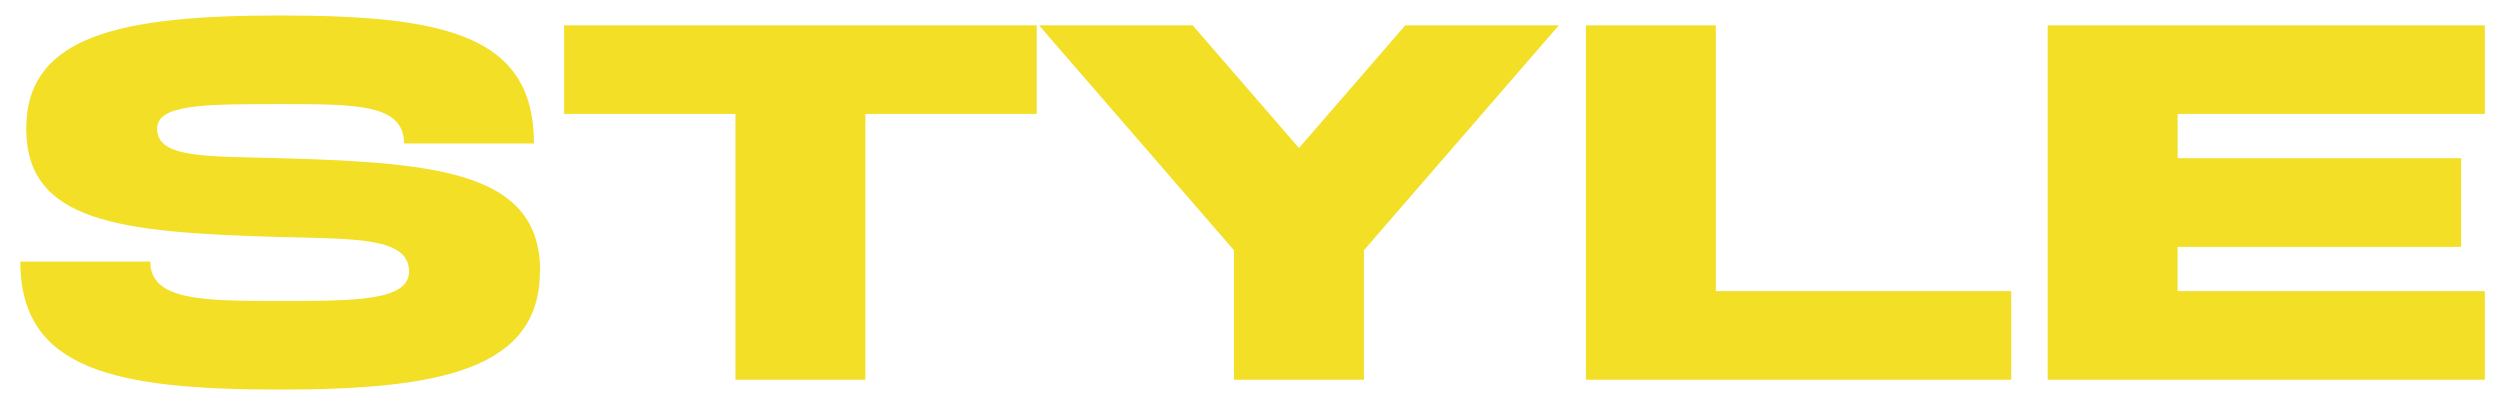 <svg xmlns="http://www.w3.org/2000/svg" xmlns:xlink="http://www.w3.org/1999/xlink" width="237" height="38" viewBox="0 0 237 38">
  <defs>
    <clipPath id="clip-path">
      <rect id="長方形_148" data-name="長方形 148" width="237" height="38" transform="translate(564 3105)" fill="#fff" stroke="#707070" stroke-width="1" opacity="0.445"/>
    </clipPath>
  </defs>
  <g id="style" transform="translate(-564 -3105)" clip-path="url(#clip-path)">
    <path id="パス_77" data-name="パス 77" d="M-160.984-8.4v-4.2h26.88V-21h-26.88v-4.2h29.12v-8.4H-173.3V0h41.44V-8.4Zm46.464,0V-33.6h-12.32V0h40.32V-8.4Zm41.723,0v-4.2h59.733V-21H-72.8v-4.2h61.6v-8.4H-83.064V0H-11.2V-8.4ZM28.984-33.6,16.664-13.067,4.344-33.6H-9.1L11.064,0h11.2l20.16-33.6ZM76.262,0H89.722L69.934-33.6H56.461L36.7,0H50.182L52.39-3.733H74.076ZM69.045-12.133h-11.8l5.929-10.022ZM129.16-33.6H84.36v8.4H100.6V0h12.32V-25.2h16.24ZM144.92-8.4v-4.2H171.8V-21H144.92v-4.2h29.12v-8.4H132.6V0h41.44V-8.4ZM-52.048,4.4h-14.56l-10.08,11.631L-86.768,4.4h-14.56l18.48,21.323V38h12.32V25.723ZM-2.576,21.2c0-13.067-8.96-17.733-25.733-17.733C-45.136,3.467-54.1,8.133-54.1,21.2c0,14,10.08,17.733,25.787,17.733C-11.536,38.933-2.576,35.2-2.576,21.2Zm-13.44,0c0,7.467-4.48,9.333-12.293,9.333-7.867,0-12.347-1.867-12.347-9.333s4.48-9.333,12.347-9.333c7.953,0,12.293,1.867,12.293,9.333ZM1.2,21.2c0,14,10.08,17.733,23.542,17.733,13.418,0,23.5-3.733,23.5-17.733V4.4H35.92V21.2c0,7.467-4.48,9.333-11.178,9.333C18,30.533,13.52,28.667,13.52,21.2V4.4H1.2ZM85.808,38H99.684l-6.8-10.734C96.734,24.98,99.248,21.23,99.248,17c0-6.948-6.783-12.6-15.12-12.6h-30.8V38h12.32V29.6h14.84ZM65.648,12.8h16.24c2.779,0,5.04,1.884,5.04,4.2s-2.261,4.2-5.04,4.2H65.648ZM-155.914,76h13.459l-19.788-33.6h-13.473L-195.48,76h13.486l2.209-3.733H-158.1Zm-7.217-12.133h-11.8L-169,53.845ZM-97.144,42.4l-13.44,22.4-13.44-22.4H-139.7V76h12.32V57.333L-116.184,76h11.2l11.2-18.667V76h12.32V42.4ZM-63.4,67.6V63.4h26.88V55H-63.4V50.8h29.12V42.4H-75.72V76h41.44V67.6ZM3.224,76H17.1L10.3,65.266C14.15,62.98,16.664,59.23,16.664,55c0-6.948-6.783-12.6-15.12-12.6h-30.8V76h12.32V67.6H-2.1Zm-20.16-25.2H-.7c2.779,0,5.04,1.884,5.04,4.2S2.083,59.2-.7,59.2h-16.24ZM33.608,76V42.4H21.288V76ZM75.576,62.933c-1.364,4.385-5.5,5.6-11.8,5.6-7.867,0-12.347-1.867-12.347-9.333s4.48-9.333,12.347-9.333c6.413,0,10.477,1.215,11.81,5.6H89.233c-1.628-10.234-10.389-14-25.454-14-16.827,0-25.787,4.667-25.787,17.733,0,14,10.08,17.733,25.787,17.733,15.172,0,23.951-3.055,25.489-14ZM128.1,76h13.459L121.774,42.4H108.3L88.536,76h13.486l2.209-3.733h21.686Zm-7.217-12.133h-11.8l5.929-10.022ZM180.152,42.4v21l-22.4-21h-13.44V76h12.32V56.05L177.912,76h14.56V42.4ZM-126.96,100.933c-1.364,4.385-5.5,5.6-11.8,5.6-7.867,0-12.346-1.867-12.346-9.333s4.48-9.333,12.347-9.333c6.413,0,10.477,1.215,11.81,5.6H-113.3c-1.628-10.234-10.389-14-25.454-14-16.827,0-25.787,4.667-25.787,17.733,0,14,10.08,17.733,25.787,17.733,15.172,0,23.951-3.055,25.489-14ZM-74.434,114h13.459L-80.762,80.4H-94.235L-114,114h13.486l2.209-3.733H-76.62Zm-7.217-12.133h-11.8l5.929-10.022ZM-35.785,93h-.053c-7.095-.2-11.82.042-11.82-2.8,0-2.333,4.549-2.333,11.647-2.333,7.278,0,11.76,0,11.76,3.733h12.32c0-10.267-8.4-12.133-24.08-12.133-15.038,0-24.054,1.867-24.054,10.733s8.852,9.834,23.881,10.263h.053c7.095.2,12.354-.018,12.354,3.268,0,2.8-5.109,2.8-12.207,2.8-7.235,0-12.32,0-12.32-3.733h-12.32c0,10.267,8.96,12.133,24.64,12.133,15.038,0,24.614-1.867,24.614-11.2h.026c0-9.333-9.412-10.3-24.441-10.73Zm28.393,4.2c0,14,10.08,17.733,23.542,17.733,13.418,0,23.5-3.733,23.5-17.733V80.4H27.328V97.2c0,7.467-4.48,9.333-11.178,9.333-6.742,0-11.222-1.867-11.222-9.333V80.4H-7.392ZM78.3,114H91.762L71.974,80.4H58.5L38.736,114H52.222l2.209-3.733H76.116Zm-7.217-12.133h-11.8l5.929-10.022Zm33.694,3.733V80.4H94.512V114h70.933v-8.4ZM-92.233,131h-.053c-7.095-.2-11.82.042-11.82-2.8,0-2.333,4.549-2.333,11.647-2.333,7.278,0,11.76,0,11.76,3.733h12.32c0-10.267-8.4-12.133-24.08-12.133-15.038,0-24.054,1.867-24.054,10.733s8.852,9.834,23.881,10.263h.053c7.095.2,12.354-.018,12.354,3.268,0,2.8-5.109,2.8-12.207,2.8-7.235,0-12.32,0-12.32-3.733h-12.32c0,10.267,8.96,12.133,24.64,12.133,15.038,0,24.614-1.867,24.614-11.2h.026c0-9.333-9.412-10.3-24.441-10.73Zm71.513-12.6h-44.8v8.4h16.24V152h12.32V126.8h16.24Zm49.5,0H14.224L4.144,130.031-5.936,118.4H-20.5l18.48,21.323V152H10.3V139.723Zm14.88,25.2V118.4H31.344V152h40.32v-8.4Zm43.776,0v-4.2h26.88V131H87.44v-4.2h29.12v-8.4H75.12V152h41.44v-8.4Z" transform="translate(683 2989)" fill="#f2df26"/>
  </g>
</svg>
